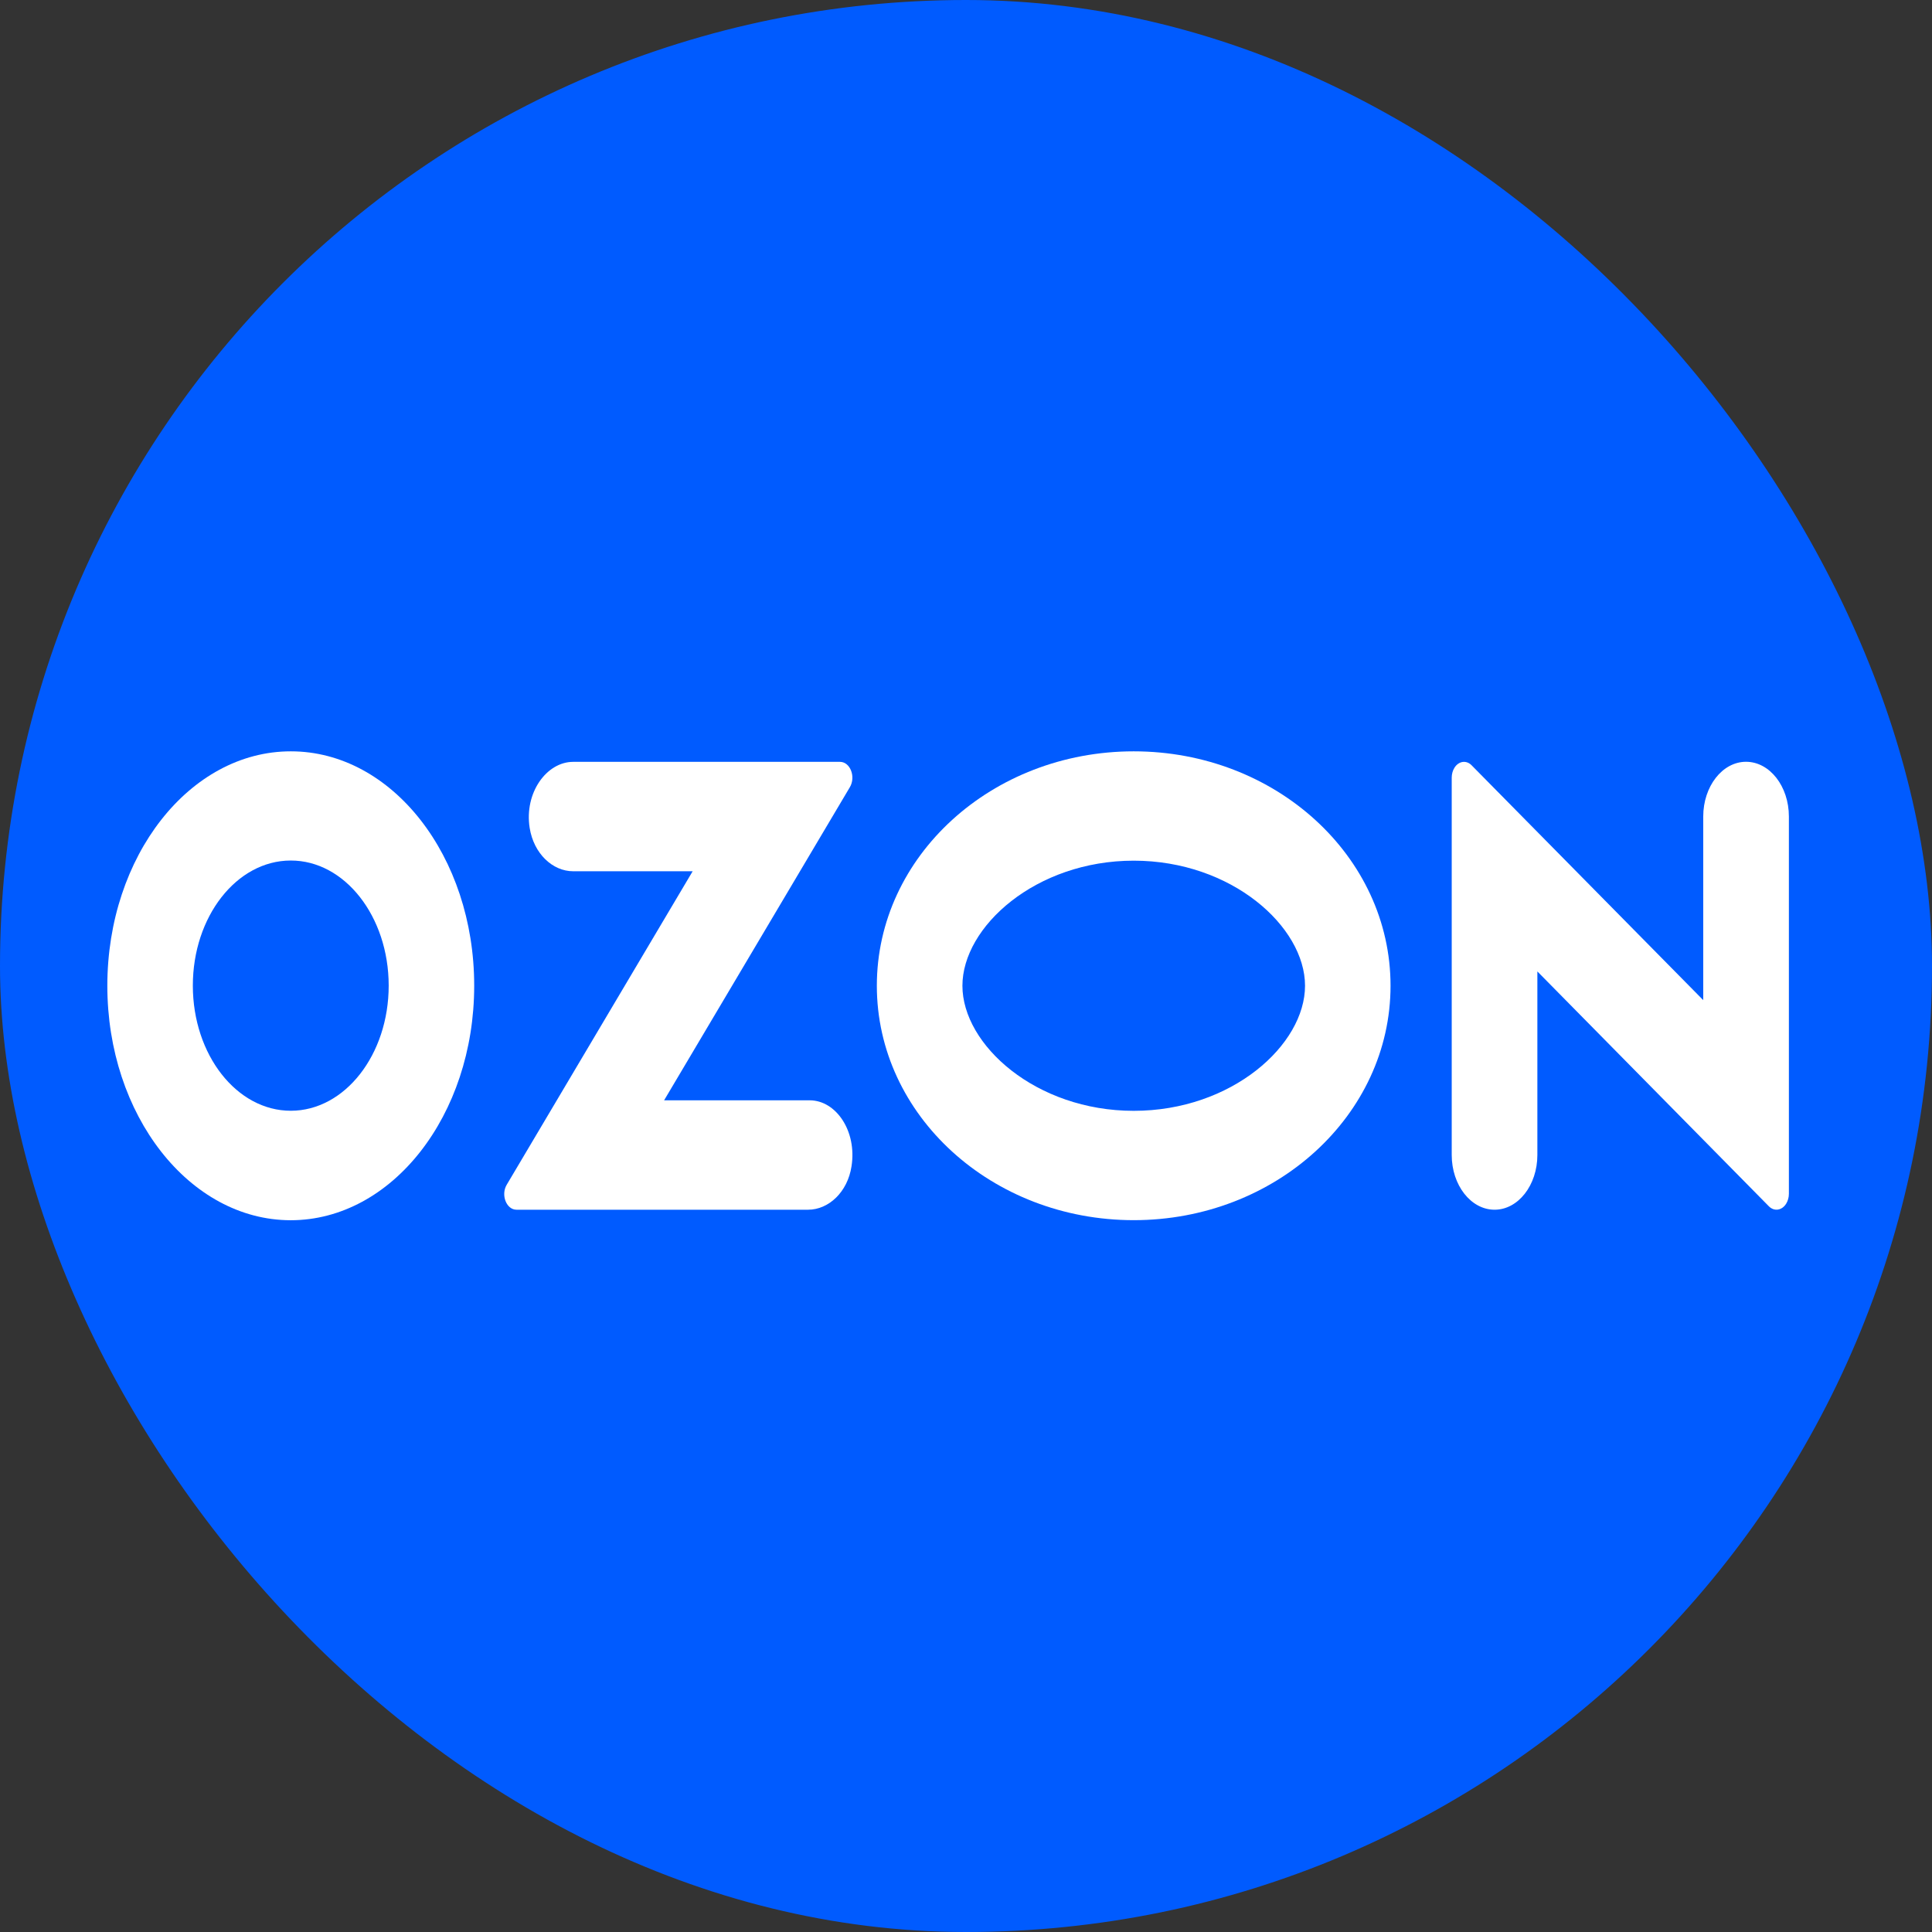 <?xml version="1.0" encoding="UTF-8"?> <svg xmlns="http://www.w3.org/2000/svg" width="27" height="27" viewBox="0 0 27 27" fill="none"><rect x="0" y="0" width="27" height="27" fill="#333333" stroke="none"/><g clip-path="url(#clip0_574_3874)"><path d="M27 0H0V27H27V0Z" fill="#005BFF"></path><path d="M15.844 10.5C13.861 10.5 12.254 11.966 12.254 13.776C12.254 15.586 13.861 17.052 15.844 17.052C17.826 17.052 19.433 15.585 19.433 13.776C19.433 11.966 17.826 10.5 15.844 10.5ZM15.844 15.524C14.475 15.524 13.45 14.601 13.45 13.776C13.45 12.951 14.475 12.028 15.844 12.028C17.213 12.028 18.238 12.951 18.238 13.776C18.238 14.601 17.216 15.524 15.844 15.524Z" fill="white"></path><path d="M4.065 10.5C2.65 10.499 1.501 11.965 1.5 13.774C1.499 15.583 2.646 17.051 4.062 17.053C5.477 17.053 6.626 15.588 6.627 13.778V13.774C6.627 11.966 5.48 10.5 4.065 10.5ZM5.432 13.774C5.432 14.739 4.82 15.522 4.065 15.523C3.309 15.524 2.696 14.742 2.695 13.776C2.694 12.811 3.306 12.027 4.062 12.026C4.817 12.024 5.431 12.807 5.432 13.772V13.774Z" fill="white"></path><path d="M8.01 10.647C7.639 10.647 7.325 11.079 7.402 11.569C7.459 11.93 7.723 12.176 8.01 12.176H9.68L7.082 16.556C6.996 16.699 7.077 16.906 7.218 16.906H11.293C11.58 16.906 11.845 16.66 11.9 16.3C11.978 15.809 11.685 15.377 11.315 15.377H9.281L11.877 11.001C11.963 10.856 11.882 10.647 11.739 10.647H8.01Z" fill="white"></path><path d="M25 11.411V16.684C25 16.734 24.986 16.782 24.963 16.82C24.904 16.917 24.795 16.934 24.72 16.858L21.485 13.576V16.141C21.485 16.563 21.217 16.906 20.887 16.906C20.556 16.906 20.288 16.563 20.288 16.141V10.868C20.288 10.817 20.302 10.767 20.327 10.728C20.387 10.634 20.495 10.62 20.568 10.697L23.803 13.977V11.411C23.803 10.989 24.071 10.646 24.401 10.646C24.732 10.646 25 10.989 25 11.411Z" fill="white"></path></g><defs><clipPath id="clip0_574_3874"><rect width="27" height="27" rx="13.5" fill="white"></rect></clipPath></defs></svg> 
